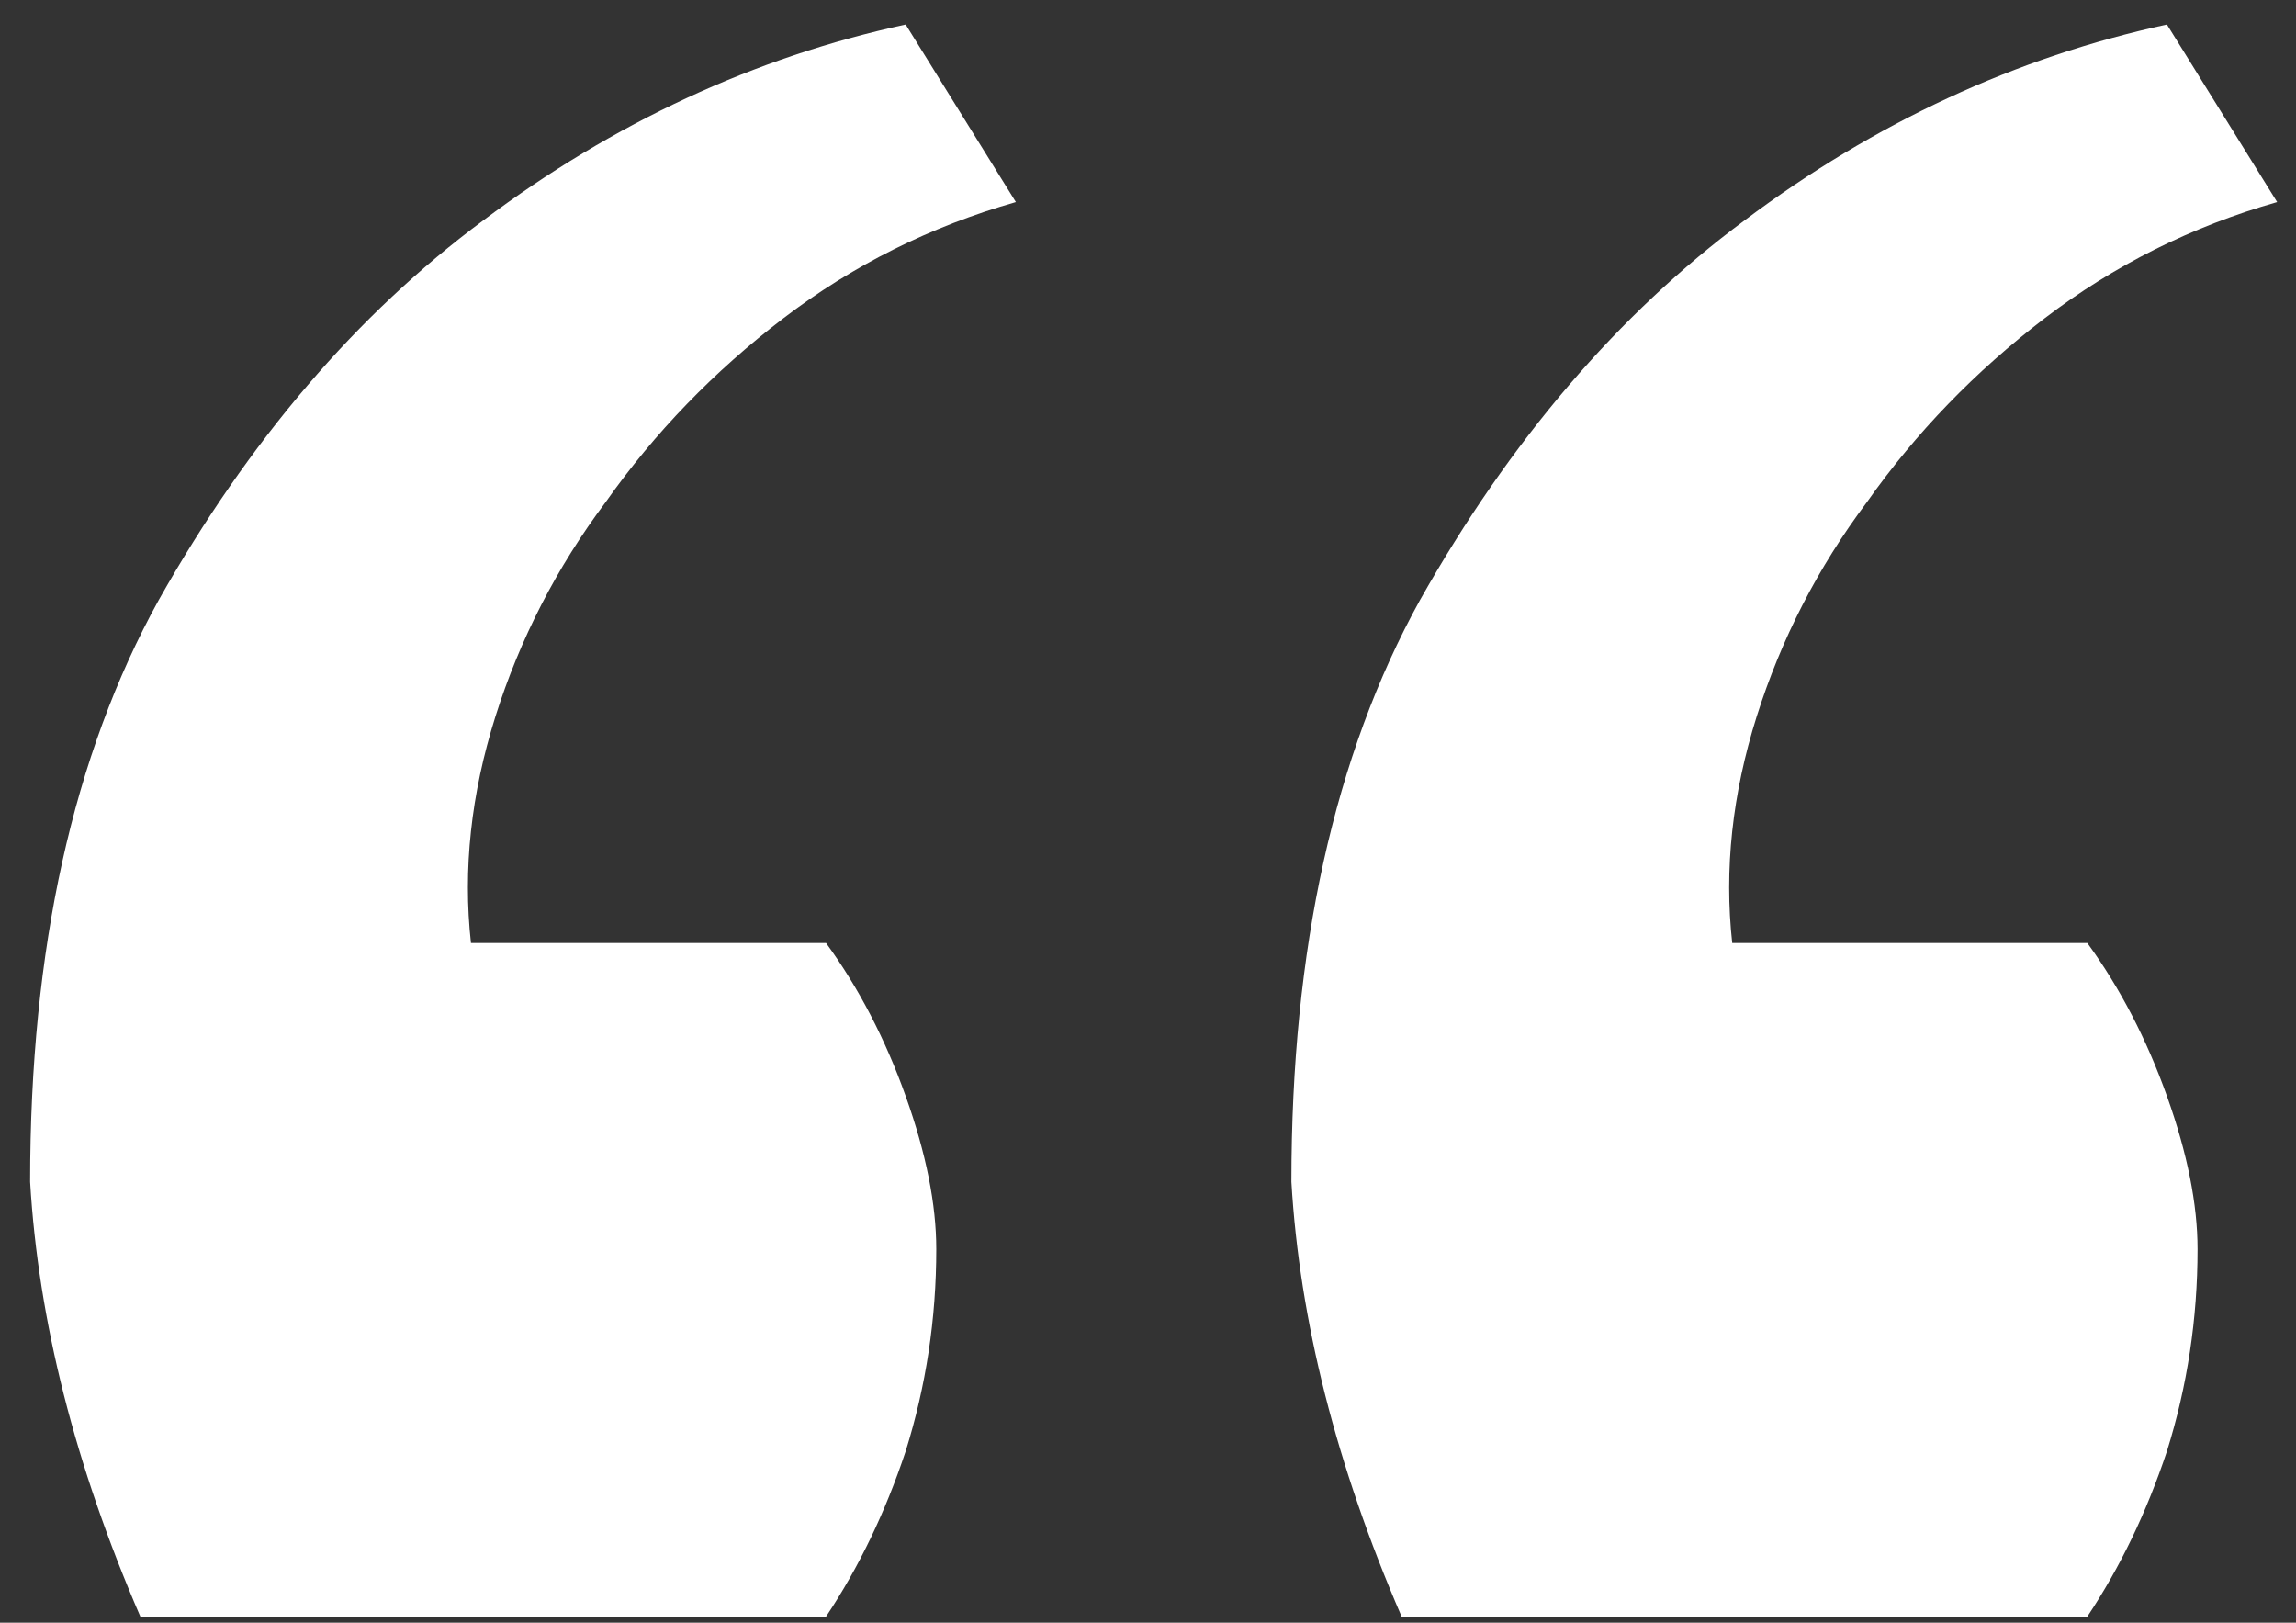 <svg width="75" height="53" viewBox="0 0 75 53" fill="none" xmlns="http://www.w3.org/2000/svg">
<rect x="0" y="0" width="75" height="53" fill="#333333" stroke="none"/>
<path d="M74.384 6.6C71.584 7.4 69.051 8.667 66.784 10.4C64.518 12.133 62.584 14.133 60.984 16.4C59.384 18.533 58.184 20.867 57.384 23.4C56.584 25.933 56.318 28.4 56.584 30.8H68.184C69.251 32.267 70.118 33.933 70.784 35.8C71.451 37.667 71.784 39.333 71.784 40.8C71.784 43.067 71.451 45.267 70.784 47.4C70.118 49.4 69.251 51.2 68.184 52.8H45.784C43.651 47.867 42.451 43.133 42.184 38.6C42.184 31 43.584 24.667 46.384 19.6C49.318 14.4 52.851 10.267 56.984 7.2C61.251 4 65.851 1.867 70.784 0.8L74.384 6.6ZM33.184 6.6C30.384 7.4 27.851 8.667 25.584 10.4C23.318 12.133 21.384 14.133 19.784 16.4C18.184 18.533 16.984 20.867 16.184 23.4C15.384 25.933 15.118 28.4 15.384 30.8H26.984C28.051 32.267 28.918 33.933 29.584 35.8C30.251 37.667 30.584 39.333 30.584 40.8C30.584 43.067 30.251 45.267 29.584 47.4C28.918 49.4 28.051 51.2 26.984 52.8H4.584C2.451 47.867 1.251 43.133 0.984 38.6C0.984 31 2.384 24.667 5.184 19.6C8.118 14.4 11.651 10.267 15.784 7.2C20.051 4 24.651 1.867 29.584 0.8L33.184 6.6Z" fill="white"/>
</svg>
